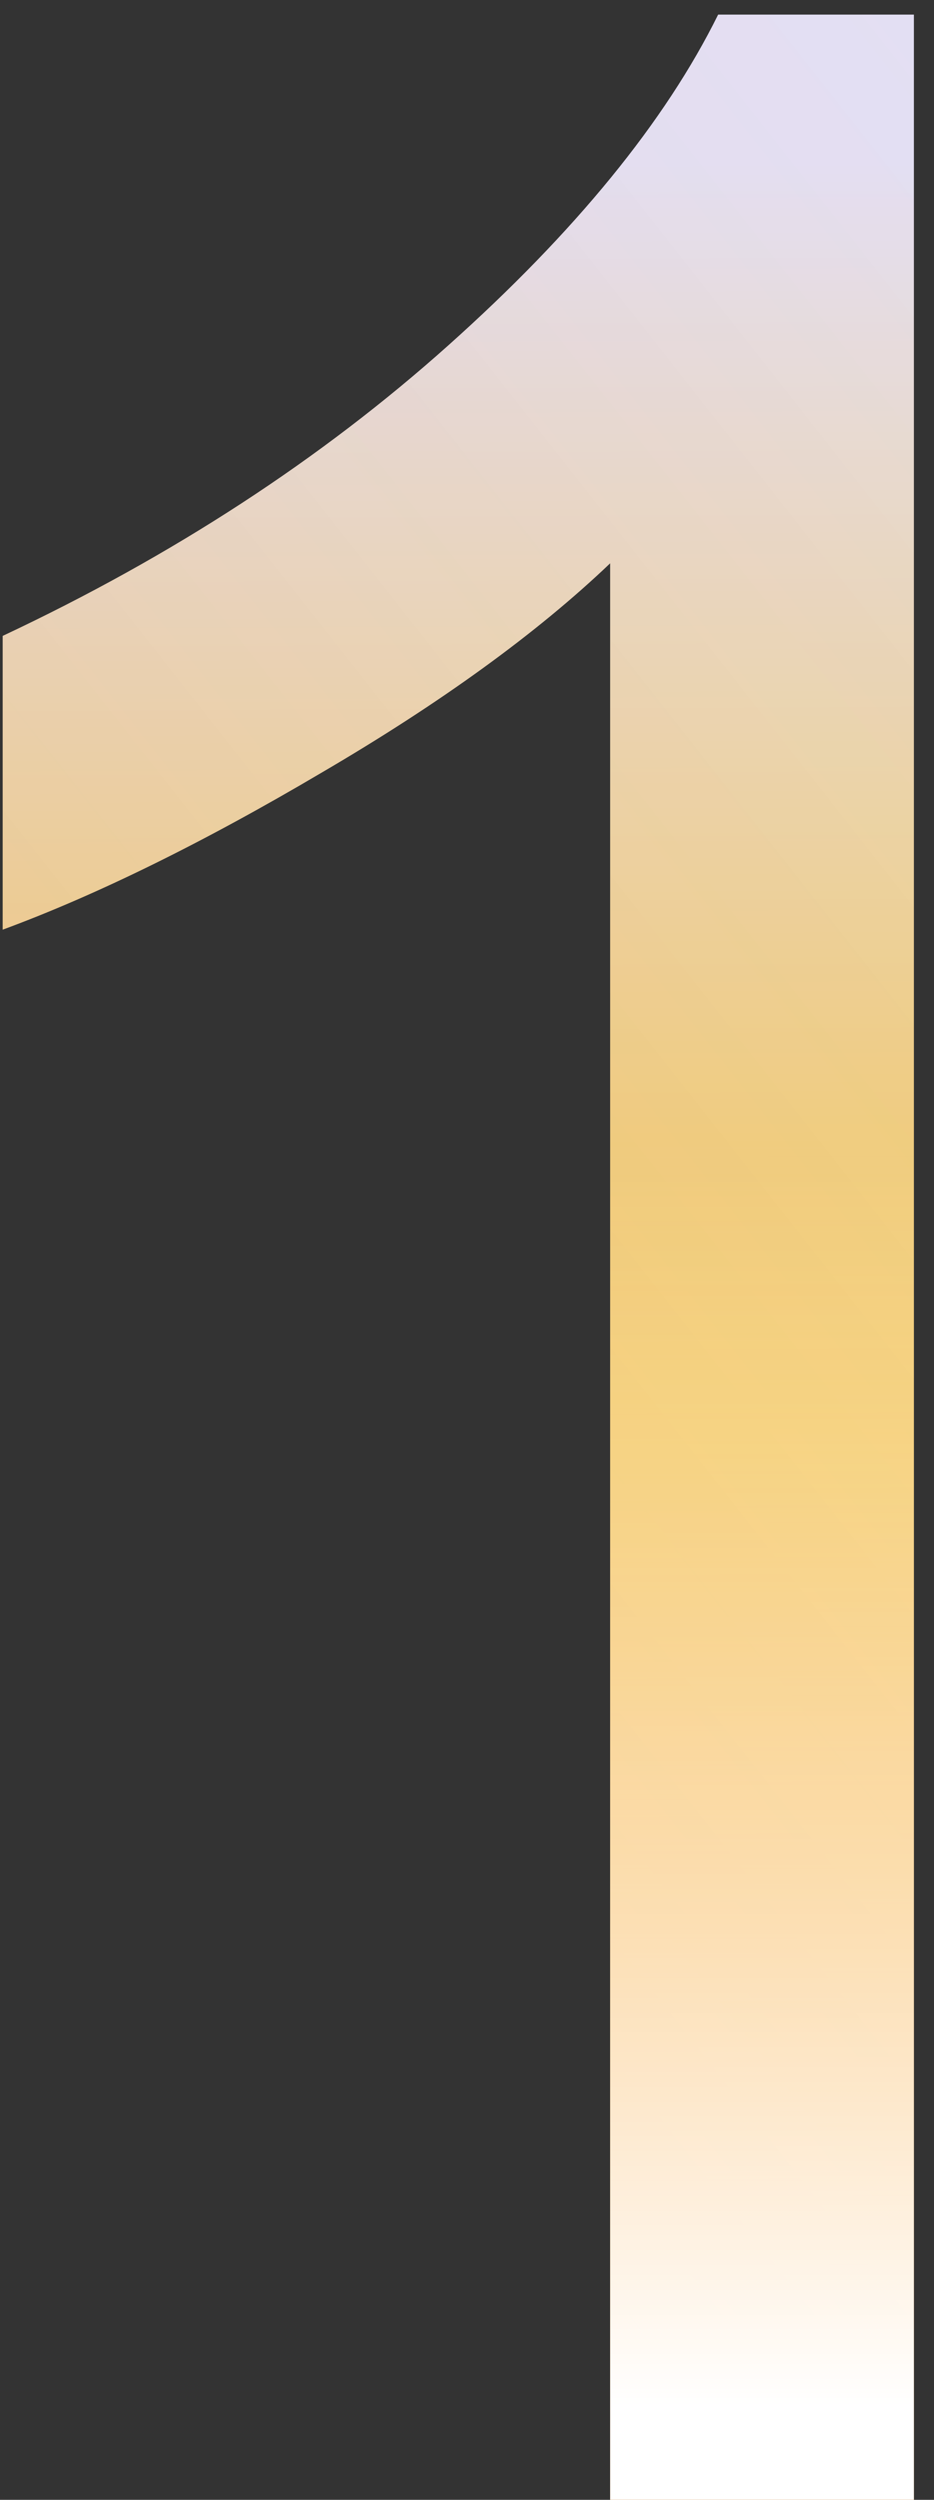 <?xml version="1.0" encoding="UTF-8"?> <svg xmlns="http://www.w3.org/2000/svg" width="40" height="107" viewBox="0 0 40 107" fill="none"><rect x="0" y="0" width="40" height="107" fill="#333333" stroke="none"/><path d="M39.139 107H26.131V24.111C22.999 27.098 18.88 30.085 13.773 33.072C8.715 36.059 4.162 38.3 0.115 39.793V27.219C7.39 23.798 13.749 19.655 19.193 14.789C24.637 9.923 28.491 5.202 30.756 0.625H39.139V107Z" fill="url(#paint0_linear_59_294)"></path><path d="M39.139 107H26.131V24.111C22.999 27.098 18.88 30.085 13.773 33.072C8.715 36.059 4.162 38.3 0.115 39.793V27.219C7.39 23.798 13.749 19.655 19.193 14.789C24.637 9.923 28.491 5.202 30.756 0.625H39.139V107Z" fill="url(#paint1_linear_59_294)" fill-opacity="0.2"></path><path d="M39.139 107H26.131V24.111C22.999 27.098 18.88 30.085 13.773 33.072C8.715 36.059 4.162 38.3 0.115 39.793V27.219C7.39 23.798 13.749 19.655 19.193 14.789C24.637 9.923 28.491 5.202 30.756 0.625H39.139V107Z" fill="url(#paint2_linear_59_294)"></path><defs><linearGradient id="paint0_linear_59_294" x1="6.947" y1="3.957" x2="7.719" y2="166.018" gradientUnits="userSpaceOnUse"><stop offset="0.019" stop-color="#E4E7FF"></stop><stop offset="0.358" stop-color="#F6D365"></stop><stop offset="0.668" stop-color="#FF8F05"></stop><stop offset="0.99" stop-color="#C25E01"></stop></linearGradient><linearGradient id="paint1_linear_59_294" x1="107.324" y1="21.972" x2="-17.843" y2="120.417" gradientUnits="userSpaceOnUse"><stop stop-color="#DB551C" stop-opacity="0"></stop><stop offset="1" stop-color="#DB551C"></stop></linearGradient><linearGradient id="paint2_linear_59_294" x1="25" y1="49" x2="25" y2="103" gradientUnits="userSpaceOnUse"><stop stop-color="white" stop-opacity="0"></stop><stop offset="1" stop-color="white"></stop></linearGradient></defs></svg> 